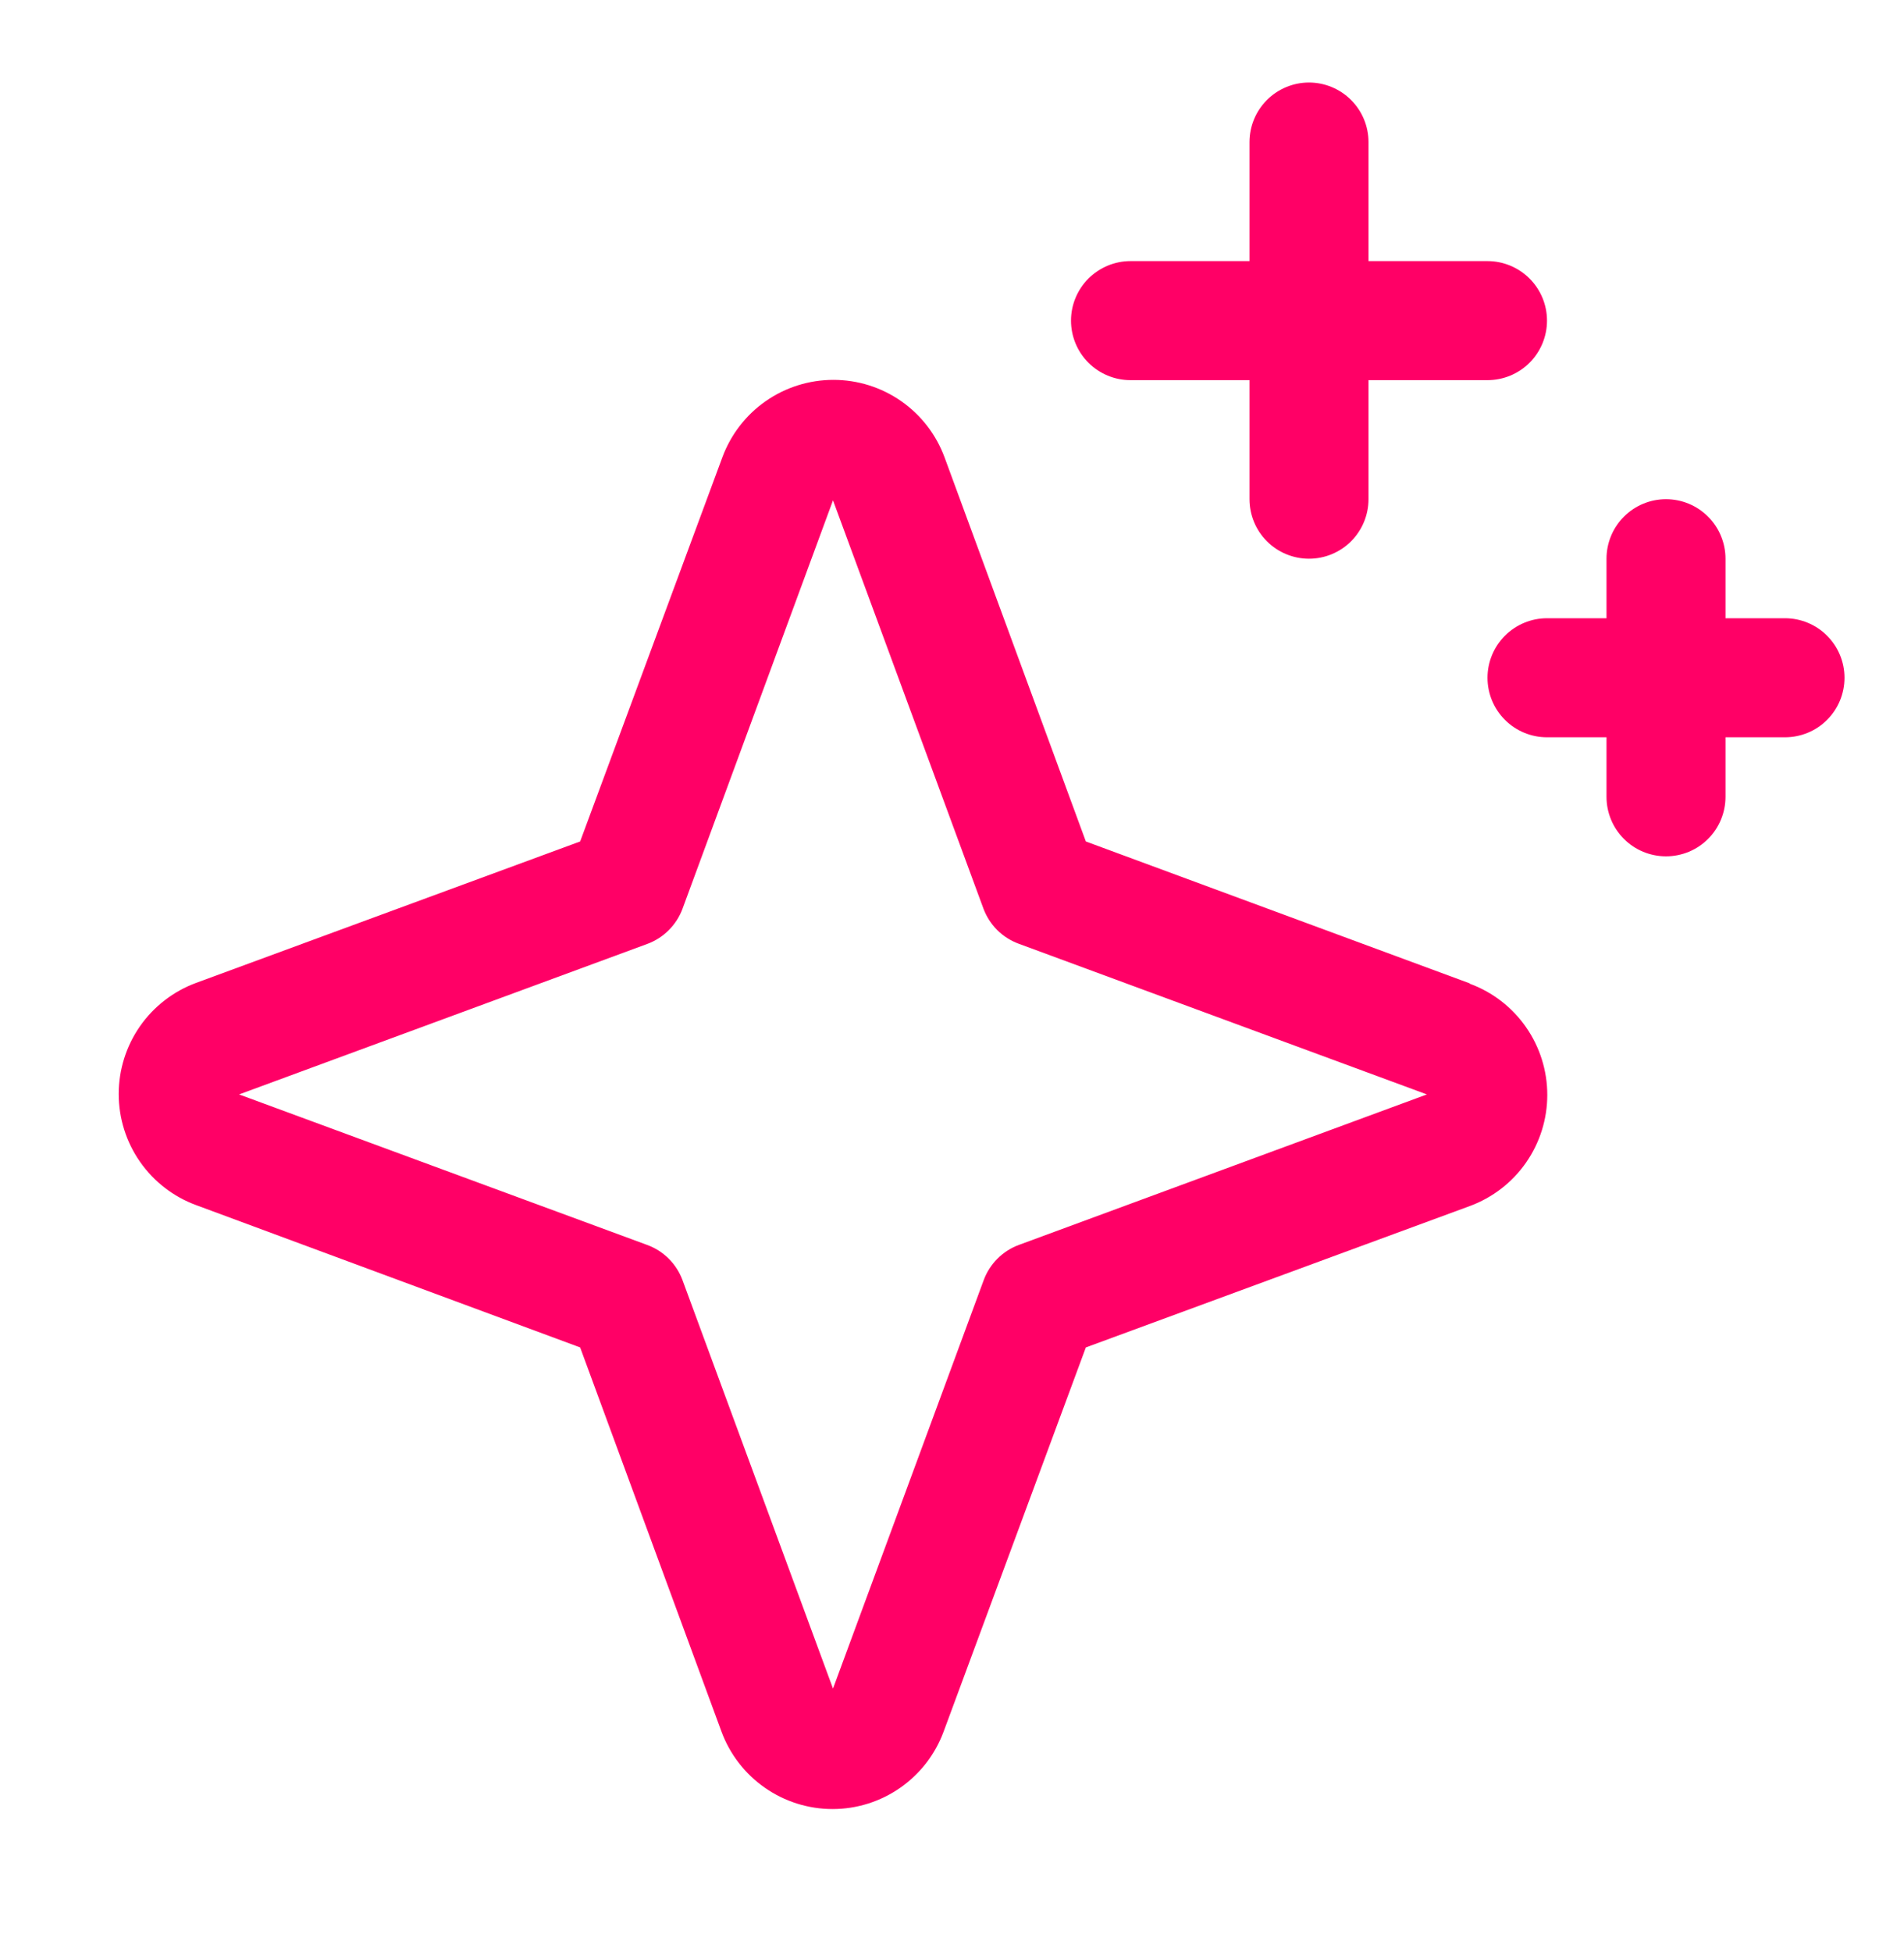 <svg width="40" height="41" viewBox="0 0 40 41" fill="none" xmlns="http://www.w3.org/2000/svg">
<path d="M30.872 20.649L22.812 17.671L19.844 9.605C19.668 9.128 19.35 8.715 18.932 8.424C18.515 8.133 18.018 7.977 17.509 7.977C17 7.977 16.504 8.133 16.086 8.424C15.669 8.715 15.351 9.128 15.175 9.605L12.188 17.671L4.122 20.64C3.644 20.816 3.232 21.134 2.941 21.551C2.65 21.968 2.494 22.465 2.494 22.974C2.494 23.483 2.65 23.98 2.941 24.397C3.232 24.814 3.644 25.133 4.122 25.308L12.188 28.296L15.156 36.361C15.332 36.839 15.65 37.251 16.068 37.542C16.485 37.834 16.982 37.99 17.491 37.99C18 37.99 18.496 37.834 18.914 37.542C19.331 37.251 19.649 36.839 19.825 36.361L22.812 28.296L30.878 25.327C31.356 25.151 31.768 24.833 32.059 24.416C32.35 23.998 32.506 23.502 32.506 22.993C32.506 22.484 32.35 21.987 32.059 21.57C31.768 21.152 31.356 20.834 30.878 20.658L30.872 20.649ZM21.406 26.143C21.237 26.205 21.082 26.304 20.955 26.432C20.827 26.56 20.728 26.714 20.666 26.883L17.5 35.46L14.341 26.89C14.278 26.718 14.179 26.562 14.05 26.433C13.921 26.304 13.765 26.205 13.594 26.143L5.023 22.983L13.594 19.824C13.765 19.762 13.921 19.662 14.05 19.533C14.179 19.404 14.278 19.249 14.341 19.077L17.5 10.507L20.659 19.077C20.722 19.247 20.82 19.401 20.948 19.529C21.076 19.657 21.23 19.755 21.4 19.818L29.977 22.983L21.406 26.143ZM22.5 6.733C22.5 6.402 22.632 6.084 22.866 5.85C23.101 5.615 23.419 5.483 23.75 5.483H26.25V2.983C26.25 2.652 26.382 2.334 26.616 2.1C26.851 1.865 27.169 1.733 27.5 1.733C27.831 1.733 28.149 1.865 28.384 2.1C28.618 2.334 28.75 2.652 28.75 2.983V5.483H31.25C31.581 5.483 31.899 5.615 32.134 5.85C32.368 6.084 32.5 6.402 32.5 6.733C32.5 7.065 32.368 7.383 32.134 7.617C31.899 7.852 31.581 7.983 31.25 7.983H28.75V10.483C28.75 10.815 28.618 11.133 28.384 11.367C28.149 11.602 27.831 11.733 27.5 11.733C27.169 11.733 26.851 11.602 26.616 11.367C26.382 11.133 26.25 10.815 26.25 10.483V7.983H23.75C23.419 7.983 23.101 7.852 22.866 7.617C22.632 7.383 22.5 7.065 22.5 6.733ZM38.75 14.233C38.75 14.565 38.618 14.883 38.384 15.117C38.15 15.352 37.831 15.483 37.5 15.483H36.25V16.733C36.25 17.065 36.118 17.383 35.884 17.617C35.65 17.852 35.331 17.983 35 17.983C34.669 17.983 34.35 17.852 34.116 17.617C33.882 17.383 33.75 17.065 33.75 16.733V15.483H32.5C32.169 15.483 31.851 15.352 31.616 15.117C31.382 14.883 31.25 14.565 31.25 14.233C31.25 13.902 31.382 13.584 31.616 13.35C31.851 13.115 32.169 12.983 32.5 12.983H33.75V11.733C33.75 11.402 33.882 11.084 34.116 10.85C34.35 10.615 34.669 10.483 35 10.483C35.331 10.483 35.65 10.615 35.884 10.85C36.118 11.084 36.25 11.402 36.25 11.733V12.983H37.5C37.831 12.983 38.15 13.115 38.384 13.35C38.618 13.584 38.75 13.902 38.75 14.233Z" fill="#FF0066"/>
</svg>
